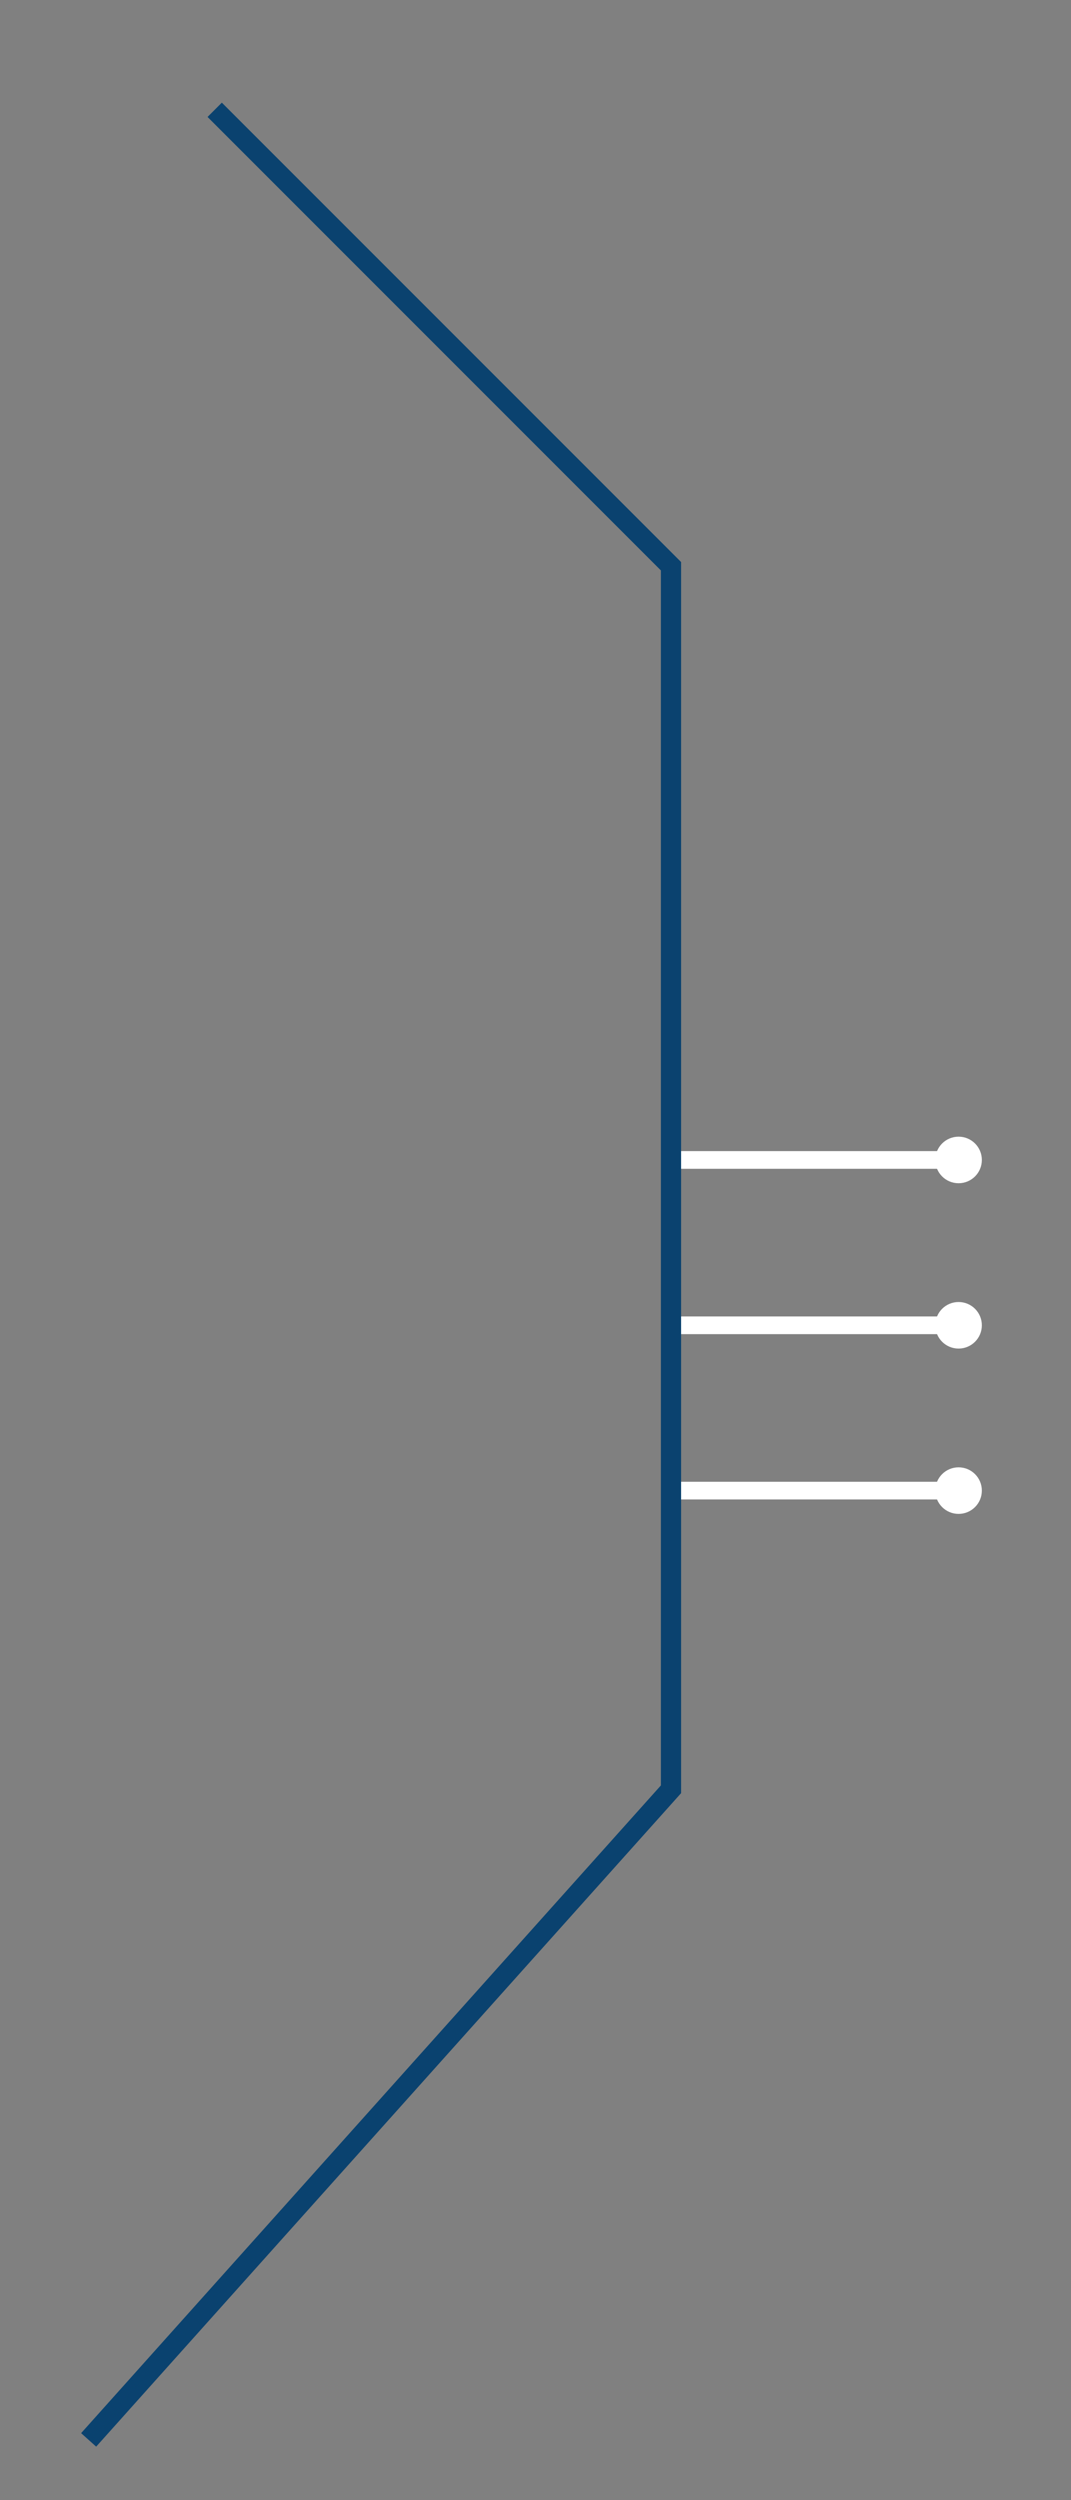<?xml version="1.0" encoding="utf-8"?>
<!-- Generator: Adobe Illustrator 27.8.1, SVG Export Plug-In . SVG Version: 6.00 Build 0)  -->
<svg version="1.1" id="Livello_1" xmlns="http://www.w3.org/2000/svg" xmlns:xlink="http://www.w3.org/1999/xlink" x="0px" y="0px"
	 viewBox="0 0 423.82 989.08" style="enable-background:new 0 0 423.82 989.08;" xml:space="preserve">
<rect x="0" y="0" width="423.82" height="989.08" fill="#808080" stroke="none"/>
<style type="text/css">
	.st0{fill:none;stroke:#FFFFFF;stroke-width:7;stroke-miterlimit:10;}
	.st1{fill:#FFFFFF;}
	.st2{fill:none;stroke:#0A426F;stroke-width:8;stroke-miterlimit:10;}
</style>
<g>
	<g>
		<line class="st0" x1="265.53" y1="458.89" x2="379.79" y2="458.89"/>
		<g>
			<path class="st1" d="M379.33,468.1c5.09,0,9.21-4.12,9.21-9.21c0-5.09-4.12-9.21-9.21-9.21c-5.09,0-9.21,4.12-9.21,9.21
				C370.12,463.98,374.24,468.1,379.33,468.1z"/>
		</g>
	</g>
</g>
<g>
	<g>
		<line class="st0" x1="265.53" y1="524.3" x2="379.79" y2="524.3"/>
		<g>
			<path class="st1" d="M379.33,533.51c5.09,0,9.21-4.12,9.21-9.21s-4.12-9.21-9.21-9.21c-5.09,0-9.21,4.12-9.21,9.21
				S374.24,533.51,379.33,533.51z"/>
		</g>
	</g>
</g>
<g>
	<g>
		<line class="st0" x1="265.53" y1="589.7" x2="379.79" y2="589.7"/>
		<g>
			<path class="st1" d="M379.33,598.91c5.09,0,9.21-4.12,9.21-9.21s-4.12-9.21-9.21-9.21c-5.09,0-9.21,4.12-9.21,9.21
				S374.24,598.91,379.33,598.91z"/>
		</g>
	</g>
</g>
<polyline class="st2" points="84.96,43.44 265.53,224.01 265.53,707.86 35.08,965.25 "/>
</svg>
